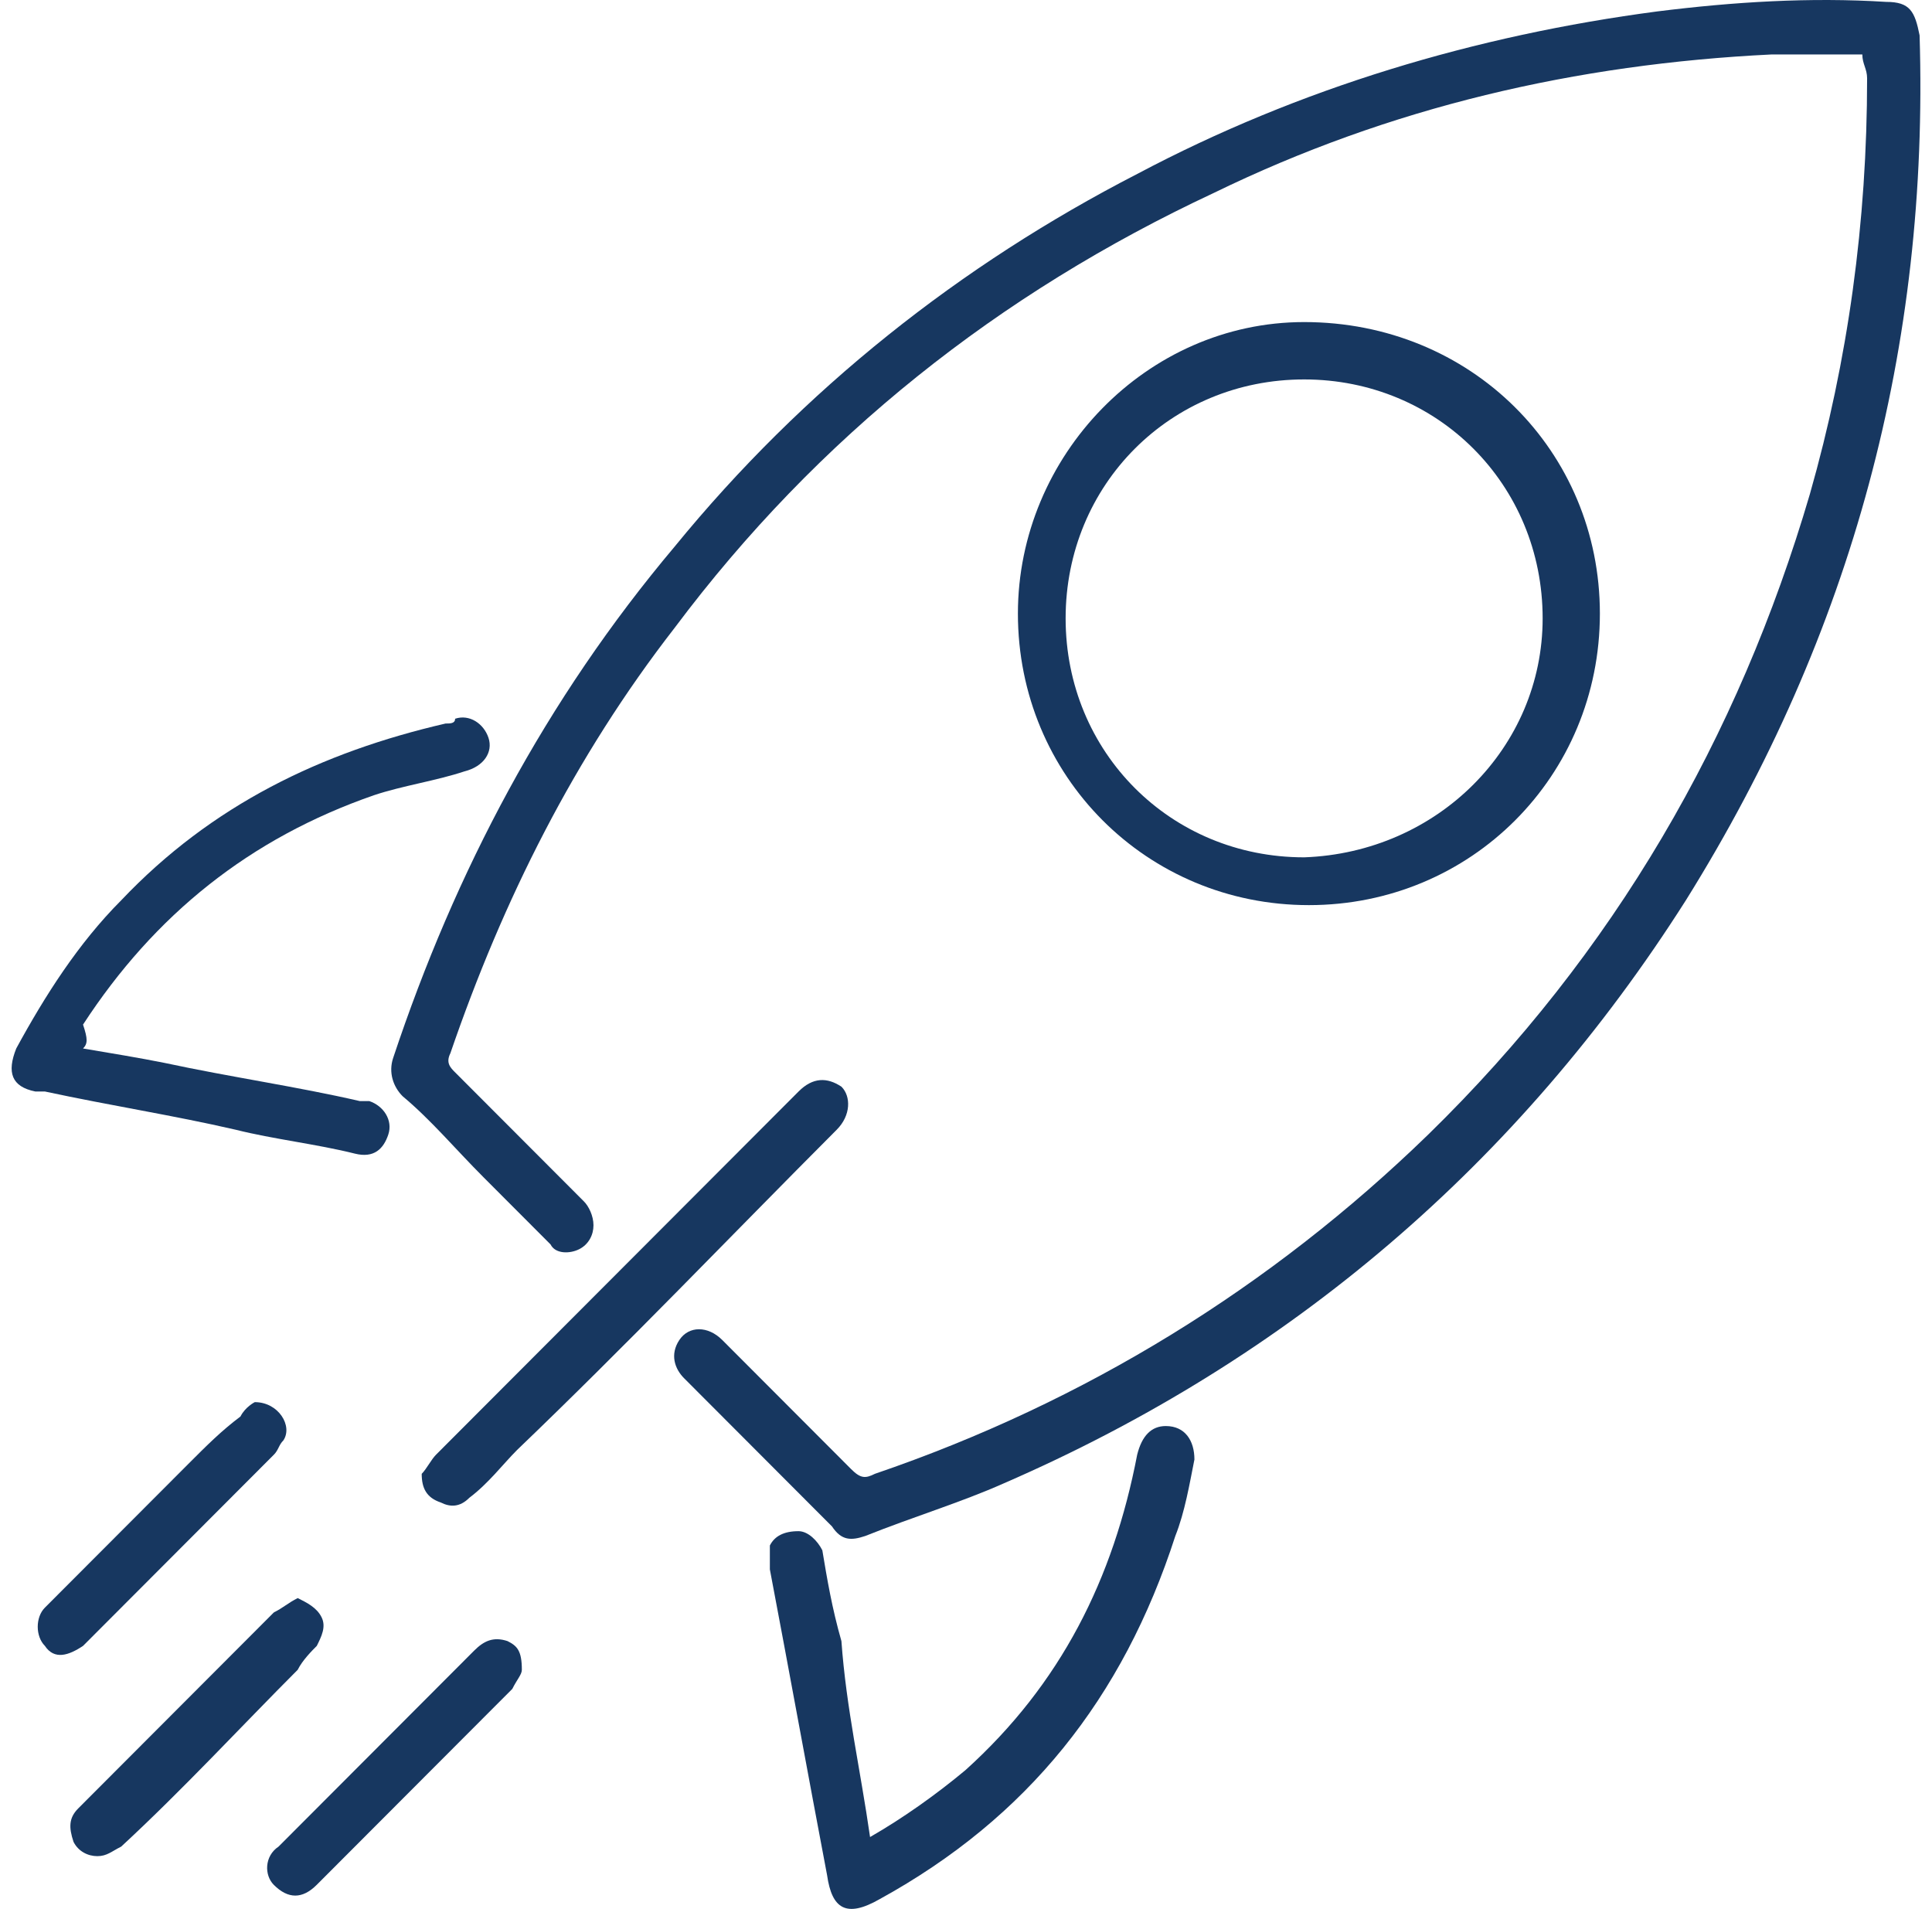 <svg width="83" height="82" viewBox="0 0 83 82" fill="none" xmlns="http://www.w3.org/2000/svg">
<path d="M80.007 2.339C78.778 2.339 77.343 2.339 76.114 2.339C67.712 2.749 59.719 4.597 52.137 8.292C42.915 12.603 35.128 18.762 28.98 26.974C24.676 32.517 21.602 38.675 19.348 45.245C19.143 45.655 19.348 45.861 19.553 46.066C21.397 47.914 23.242 49.761 25.086 51.609C25.291 51.814 25.496 52.225 25.496 52.635C25.496 53.046 25.291 53.456 24.881 53.662C24.471 53.867 23.857 53.867 23.652 53.456C22.627 52.43 21.807 51.609 20.783 50.582C19.553 49.351 18.528 48.119 17.299 47.092C16.889 46.682 16.684 46.066 16.889 45.45C19.553 37.444 23.447 30.053 28.98 23.484C34.513 16.709 41.276 11.372 48.858 7.471C55.826 3.776 63.408 1.518 71.195 0.491C74.474 0.081 77.753 -0.125 81.032 0.081C82.057 0.081 82.262 0.491 82.467 1.518C82.876 14.862 79.598 27.179 72.425 38.675C65.252 49.967 55.416 58.383 43.12 63.721C41.276 64.542 39.226 65.158 37.177 65.979C36.562 66.185 36.152 66.185 35.742 65.569C33.693 63.516 31.439 61.258 29.39 59.205C28.98 58.794 28.775 58.178 29.185 57.562C29.595 56.946 30.414 56.946 31.029 57.562C32.873 59.41 34.718 61.258 36.562 63.105C36.972 63.516 37.177 63.516 37.587 63.31C46.604 60.231 54.596 55.304 61.359 48.735C69.351 40.934 74.679 31.695 77.753 21.226C79.393 15.477 80.212 9.524 80.212 3.365C80.212 2.955 80.007 2.749 80.007 2.339Z" fill="#173760"/>
<path d="M68.732 26.358C68.732 33.338 63.199 38.881 56.231 38.881C49.264 38.881 43.73 33.338 43.73 26.358C43.73 19.583 49.264 13.835 56.026 13.835C63.199 13.835 68.732 19.378 68.732 26.358ZM66.273 26.563C66.273 20.815 61.764 16.299 56.026 16.299C50.288 16.299 45.78 20.815 45.78 26.563C45.78 32.311 50.288 36.828 56.026 36.828C61.764 36.623 66.273 32.106 66.273 26.563Z" fill="#173760"/>
<path d="M37.378 78.913C38.812 78.091 40.247 77.065 41.476 76.039C45.575 72.343 47.829 67.827 48.854 62.489C49.059 61.668 49.469 61.258 50.083 61.258C50.903 61.258 51.313 61.873 51.313 62.695C51.108 63.721 50.903 64.953 50.493 65.979C48.239 72.959 44.14 78.091 37.788 81.582C36.353 82.403 35.738 81.992 35.533 80.555C34.714 76.244 33.894 71.728 33.074 67.416C33.074 67.006 33.074 66.595 33.074 66.39C33.279 65.979 33.689 65.774 34.304 65.774C34.714 65.774 35.123 66.185 35.328 66.595C35.533 67.827 35.738 69.059 36.148 70.496C36.353 73.37 36.968 76.039 37.378 78.913Z" fill="#173760"/>
<path d="M3.567 45.039C4.797 45.245 6.026 45.45 7.051 45.655C9.92 46.271 12.789 46.682 15.453 47.298C15.658 47.298 15.658 47.298 15.863 47.298C16.477 47.503 16.887 48.119 16.682 48.735C16.477 49.351 16.068 49.761 15.248 49.556C13.608 49.145 11.764 48.94 10.125 48.529C7.461 47.914 4.797 47.503 1.927 46.887C1.723 46.887 1.723 46.887 1.518 46.887C0.493 46.682 0.288 46.066 0.698 45.039C1.927 42.781 3.362 40.523 5.206 38.675C9.1 34.57 13.813 32.311 19.142 31.08C19.346 31.08 19.552 31.08 19.552 30.874C20.166 30.669 20.781 31.08 20.986 31.695C21.191 32.311 20.781 32.927 19.961 33.133C18.732 33.543 17.297 33.748 16.068 34.159C10.739 36.007 6.641 39.291 3.567 44.013C3.772 44.629 3.772 44.834 3.567 45.039Z" fill="#173760"/>
<path d="M18.117 63.311C18.322 63.105 18.527 62.695 18.732 62.489C22.626 58.589 26.314 54.894 30.208 50.993C31.643 49.556 32.872 48.324 34.307 46.887C34.921 46.271 35.536 46.271 36.151 46.682C36.561 47.093 36.561 47.914 35.946 48.529C31.438 53.046 26.929 57.768 22.216 62.284C21.601 62.9 20.986 63.721 20.166 64.337C19.757 64.748 19.347 64.748 18.937 64.542C18.322 64.337 18.117 63.926 18.117 63.311Z" fill="#173760"/>
<path d="M12.79 68.648C13.2 68.853 13.61 69.059 13.814 69.469C14.019 69.88 13.814 70.29 13.61 70.701C13.405 70.906 12.995 71.317 12.79 71.728C10.331 74.191 7.871 76.86 5.207 79.323C4.797 79.529 4.593 79.734 4.183 79.734C3.773 79.734 3.363 79.528 3.158 79.118C2.953 78.502 2.953 78.091 3.363 77.681C5.002 76.039 6.642 74.396 8.281 72.754C9.511 71.522 10.536 70.496 11.765 69.264C12.175 69.059 12.38 68.853 12.79 68.648Z" fill="#173760"/>
<path d="M10.945 60.231C11.97 60.231 12.585 61.258 12.175 61.873C11.97 62.079 11.97 62.284 11.765 62.489C9.101 65.158 6.437 67.827 3.773 70.496L3.568 70.701C2.953 71.112 2.338 71.317 1.928 70.701C1.519 70.29 1.519 69.469 1.928 69.059C3.978 67.006 6.027 64.953 8.076 62.9C8.896 62.079 9.511 61.463 10.331 60.847C10.536 60.436 10.945 60.231 10.945 60.231Z" fill="#173760"/>
<path d="M22.419 71.728C22.419 71.933 22.214 72.138 22.009 72.549C19.14 75.423 16.476 78.092 13.607 80.966C12.992 81.582 12.377 81.582 11.762 80.966C11.352 80.555 11.352 79.734 11.967 79.323C14.836 76.449 17.5 73.781 20.369 70.906C20.779 70.496 21.189 70.291 21.804 70.496C22.214 70.701 22.419 70.906 22.419 71.728Z" fill="#173760"/>
</svg>
